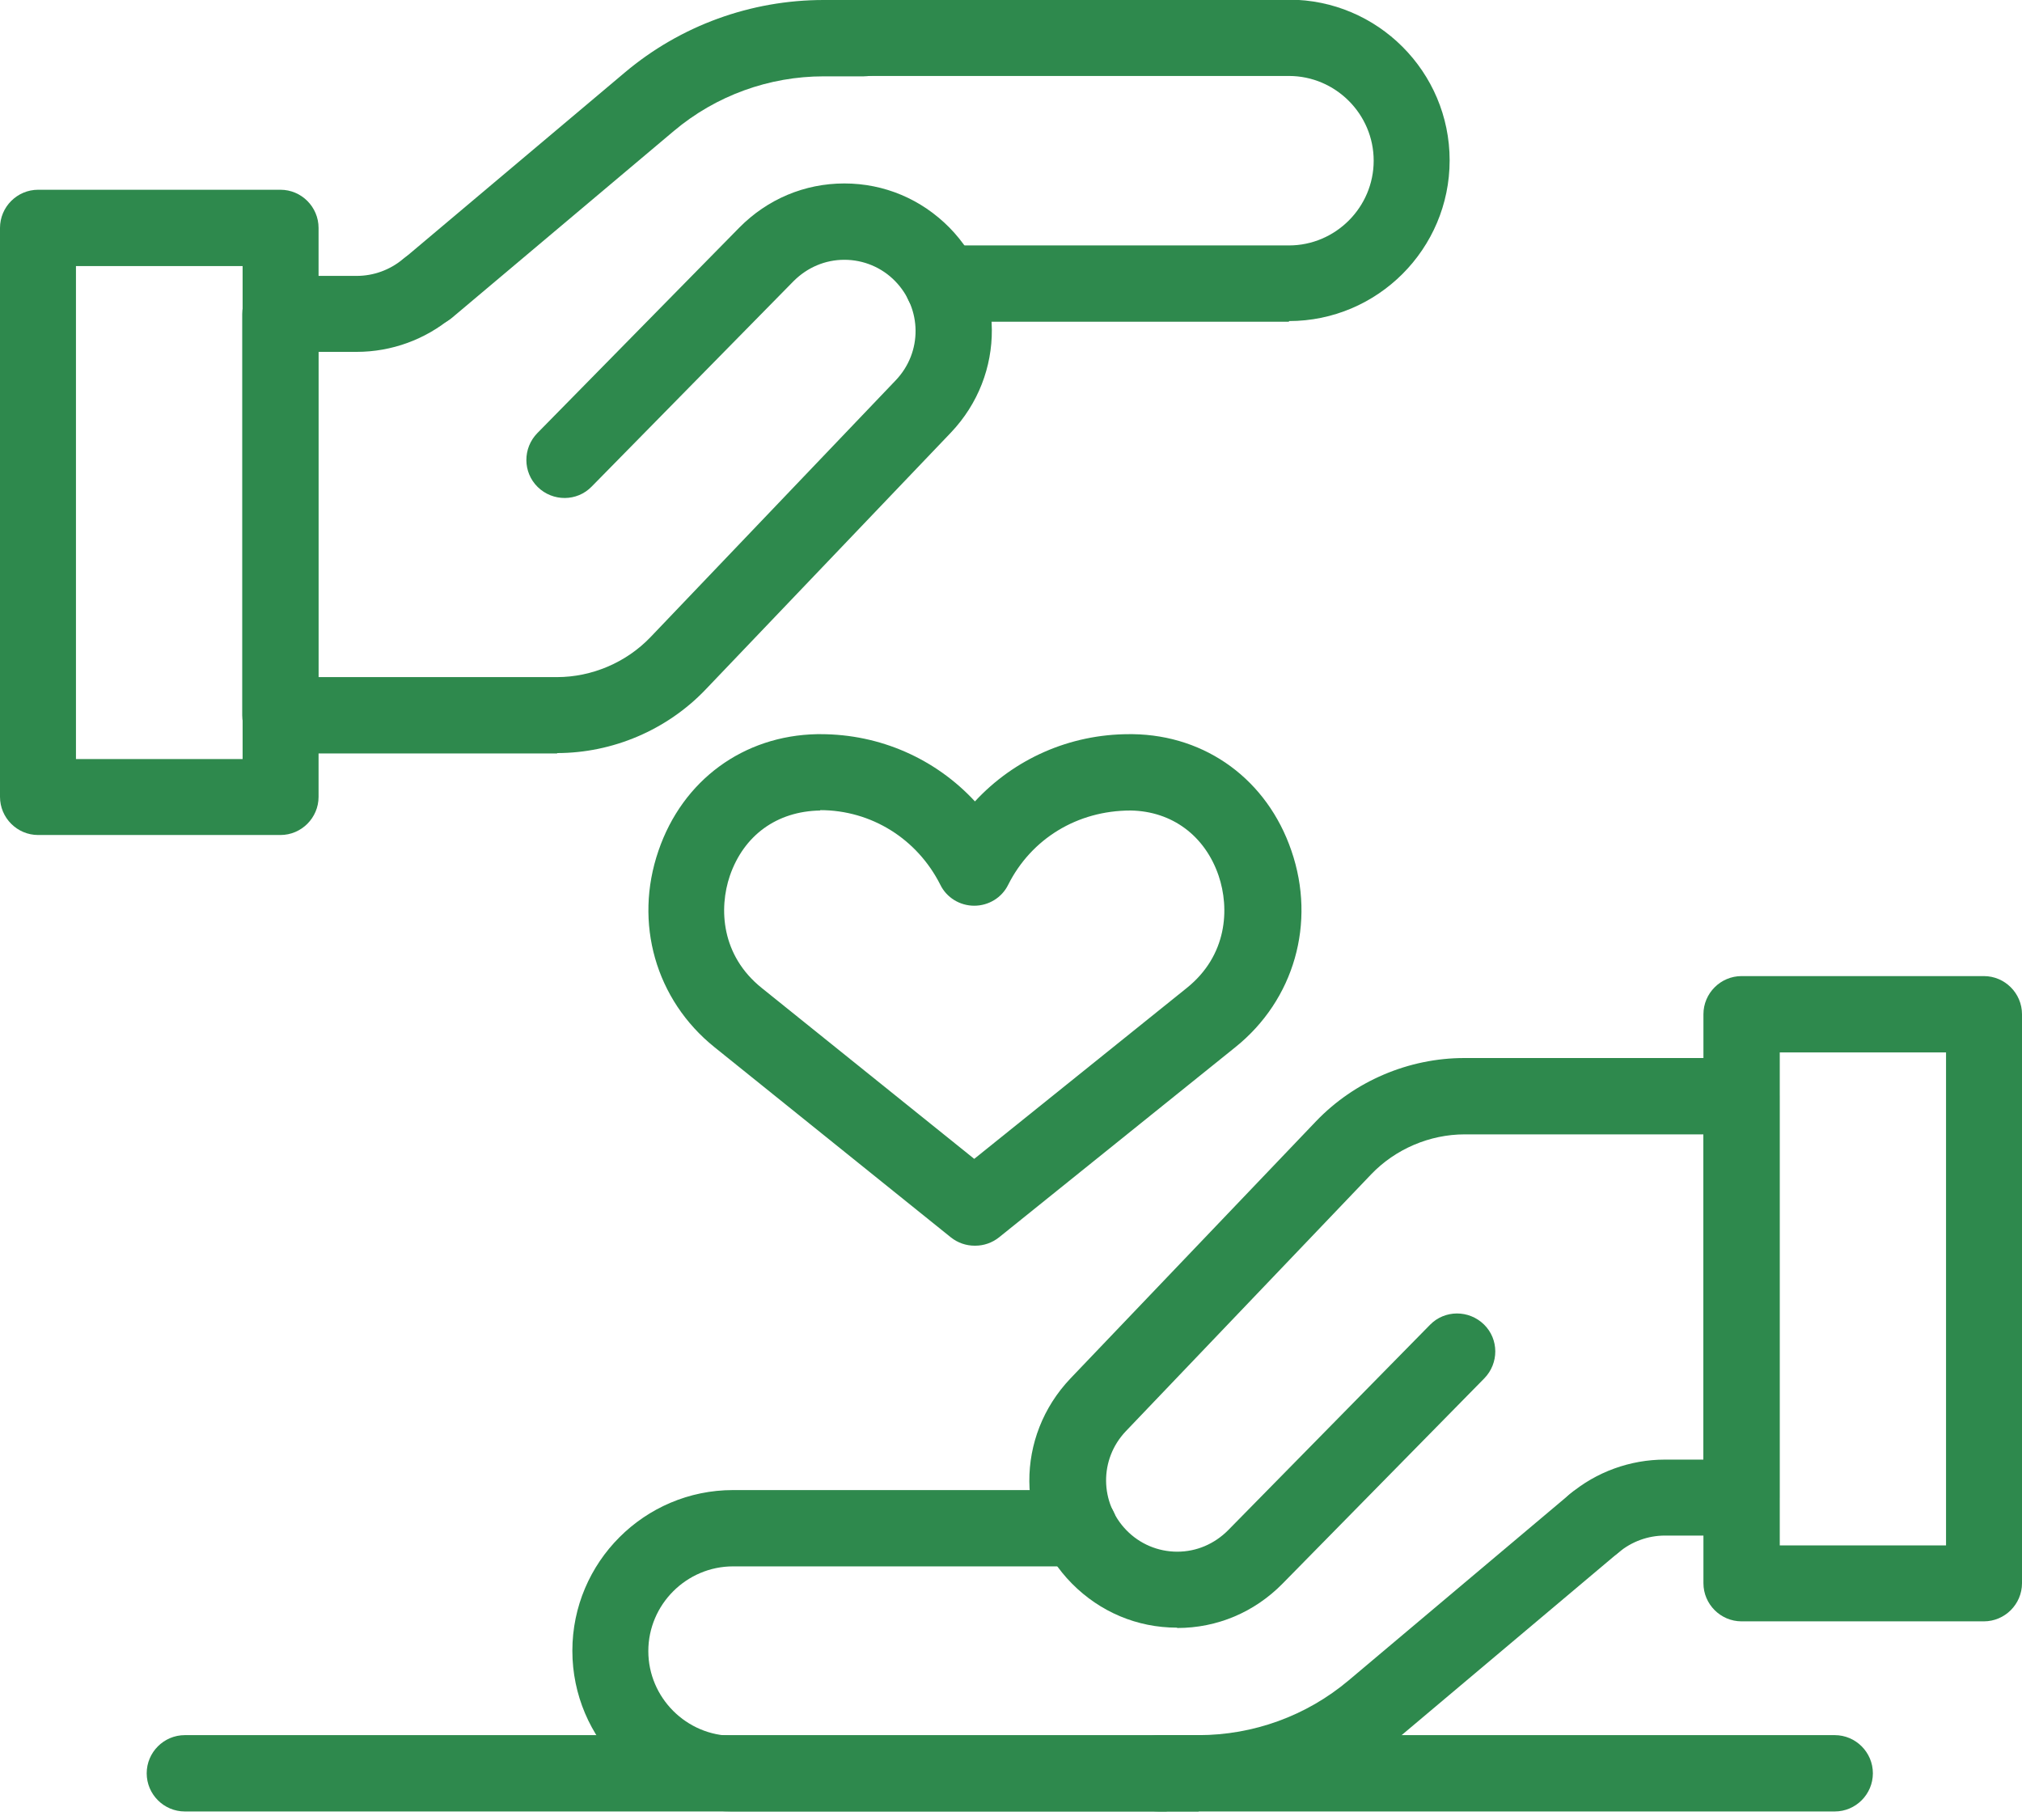 <svg width="60" height="54" viewBox="0 0 60 54" fill="none" xmlns="http://www.w3.org/2000/svg">
<g clip-path="url(#clip0_7282_12839)">
<path d="M34.924 48.293C33.74 48.293 32.639 47.825 31.807 46.984C30.135 45.291 30.125 42.621 31.766 40.897L39.048 33.272C40.19 32.078 41.8 31.392 43.452 31.392H51.669C52.292 31.392 52.801 31.901 52.801 32.524V44.429C52.801 45.052 52.292 45.561 51.669 45.561H49.404C48.906 45.561 48.418 45.737 48.033 46.06C47.555 46.465 46.839 46.402 46.444 45.925C46.039 45.447 46.101 44.73 46.579 44.335C47.368 43.67 48.376 43.307 49.404 43.307H50.547V33.657H43.463C42.424 33.657 41.406 34.093 40.689 34.841L33.407 42.465C32.618 43.296 32.628 44.584 33.428 45.405C33.823 45.81 34.363 46.039 34.934 46.039C35.505 46.039 36.035 45.81 36.44 45.405L42.434 39.307C42.87 38.861 43.587 38.861 44.034 39.297C44.481 39.733 44.481 40.45 44.044 40.897L38.05 46.995C37.219 47.836 36.118 48.303 34.934 48.303L34.924 48.293Z" fill="#2E894D"/>
<path d="M35.568 53.747H34.384C33.761 53.747 33.252 53.238 33.252 52.614C33.252 51.991 33.761 51.482 34.384 51.482H35.568C37.188 51.482 38.767 50.911 40.014 49.862L46.589 44.325C47.067 43.92 47.774 43.982 48.179 44.46C48.584 44.938 48.522 45.654 48.044 46.049L41.468 51.586C39.817 52.978 37.729 53.736 35.568 53.736V53.747Z" fill="#2E894D"/>
<path d="M34.384 53.747H21.752C19.124 53.747 16.984 51.607 16.984 48.979C16.984 46.35 19.124 44.211 21.752 44.211H32.026C32.649 44.211 33.158 44.72 33.158 45.343C33.158 45.966 32.649 46.475 32.026 46.475H21.752C20.371 46.475 19.238 47.607 19.238 48.989C19.238 50.37 20.371 51.503 21.752 51.503H34.384C35.007 51.503 35.516 52.012 35.516 52.635C35.516 53.258 35.007 53.767 34.384 53.767V53.747Z" fill="#2E894D"/>
<path d="M58.868 48.106H51.679C51.056 48.106 50.547 47.597 50.547 46.974V30.093C50.547 29.47 51.056 28.961 51.679 28.961H58.868C59.491 28.961 60 29.47 60 30.093V46.974C60 47.597 59.491 48.106 58.868 48.106ZM52.812 45.852H57.746V31.226H52.812V45.852Z" fill="#2E894D"/>
<path d="M16.538 22.355H8.321C7.697 22.355 7.188 21.846 7.188 21.222V9.318C7.188 8.695 7.697 8.186 8.321 8.186H10.585C11.084 8.186 11.572 8.009 11.957 7.687C12.434 7.282 13.151 7.344 13.546 7.822C13.951 8.3 13.889 9.017 13.411 9.411C12.621 10.076 11.614 10.44 10.585 10.44H9.443V20.09H16.527C17.566 20.09 18.584 19.654 19.301 18.906L26.582 11.281C27.372 10.45 27.362 9.162 26.562 8.341C26.167 7.936 25.627 7.708 25.055 7.708C24.484 7.708 23.954 7.936 23.549 8.341L17.555 14.439C17.119 14.886 16.402 14.886 15.956 14.45C15.509 14.013 15.509 13.296 15.945 12.85L21.939 6.752C22.77 5.911 23.871 5.443 25.055 5.443C26.24 5.443 27.341 5.911 28.172 6.752C29.834 8.445 29.855 11.115 28.213 12.839L20.932 20.464C19.789 21.659 18.179 22.344 16.527 22.344L16.538 22.355Z" fill="#2E894D"/>
<path d="M12.694 9.681C12.372 9.681 12.05 9.546 11.832 9.276C11.427 8.798 11.489 8.082 11.967 7.687L18.542 2.15C20.194 0.758 22.282 0 24.442 0H25.627C26.25 0 26.759 0.509 26.759 1.132C26.759 1.756 26.25 2.265 25.627 2.265H24.442C22.822 2.265 21.243 2.836 19.997 3.885L13.421 9.422C13.213 9.598 12.954 9.692 12.694 9.692V9.681Z" fill="#2E894D"/>
<path d="M38.248 9.546H27.974C27.351 9.546 26.842 9.037 26.842 8.414C26.842 7.791 27.351 7.282 27.974 7.282H38.248C39.63 7.282 40.762 6.15 40.762 4.768C40.762 3.386 39.63 2.254 38.248 2.254H25.616C24.993 2.254 24.484 1.745 24.484 1.122C24.484 0.499 24.993 -0.01 25.616 -0.01H38.248C40.876 -0.01 43.016 2.13 43.016 4.758C43.016 7.386 40.876 9.526 38.248 9.526V9.546Z" fill="#2E894D"/>
<path d="M8.321 24.775H1.132C0.509 24.775 0 24.266 0 23.643V6.763C0 6.139 0.509 5.63 1.132 5.63H8.321C8.944 5.63 9.453 6.139 9.453 6.763V23.643C9.453 24.266 8.944 24.775 8.321 24.775ZM2.265 22.521H7.199V7.895H2.254V22.521H2.265Z" fill="#2E894D"/>
<path d="M54.443 53.747H5.485C4.862 53.747 4.353 53.238 4.353 52.614C4.353 51.991 4.862 51.482 5.485 51.482H54.443C55.066 51.482 55.575 51.991 55.575 52.614C55.575 53.238 55.066 53.747 54.443 53.747Z" fill="#2E894D"/>
<path d="M28.92 36.96C28.67 36.96 28.421 36.877 28.213 36.711L21.201 31.07C19.456 29.668 18.802 27.382 19.539 25.242C20.256 23.144 22.064 21.825 24.245 21.783H24.349C26.125 21.783 27.767 22.521 28.93 23.778C30.093 22.521 31.735 21.783 33.511 21.783C33.511 21.783 33.605 21.783 33.615 21.783C35.796 21.814 37.604 23.144 38.321 25.242C39.058 27.382 38.404 29.668 36.658 31.07L29.647 36.711C29.439 36.877 29.19 36.96 28.94 36.96H28.92ZM24.339 24.048C23.05 24.069 22.074 24.785 21.659 25.98C21.326 26.956 21.399 28.348 22.604 29.314L28.909 34.384L35.215 29.314C36.42 28.348 36.492 26.956 36.16 25.98C35.755 24.796 34.778 24.069 33.553 24.048C31.963 24.048 30.602 24.889 29.917 26.25C29.73 26.634 29.335 26.873 28.909 26.873C28.483 26.873 28.089 26.634 27.902 26.25C27.216 24.889 25.855 24.037 24.339 24.037V24.048Z" fill="#2E894D"/>
</g>
<defs>
<clipPath id="clip0_7282_12839">
<rect width="60" height="53.746" fill="white"/>
</clipPath>
</defs>
</svg>
